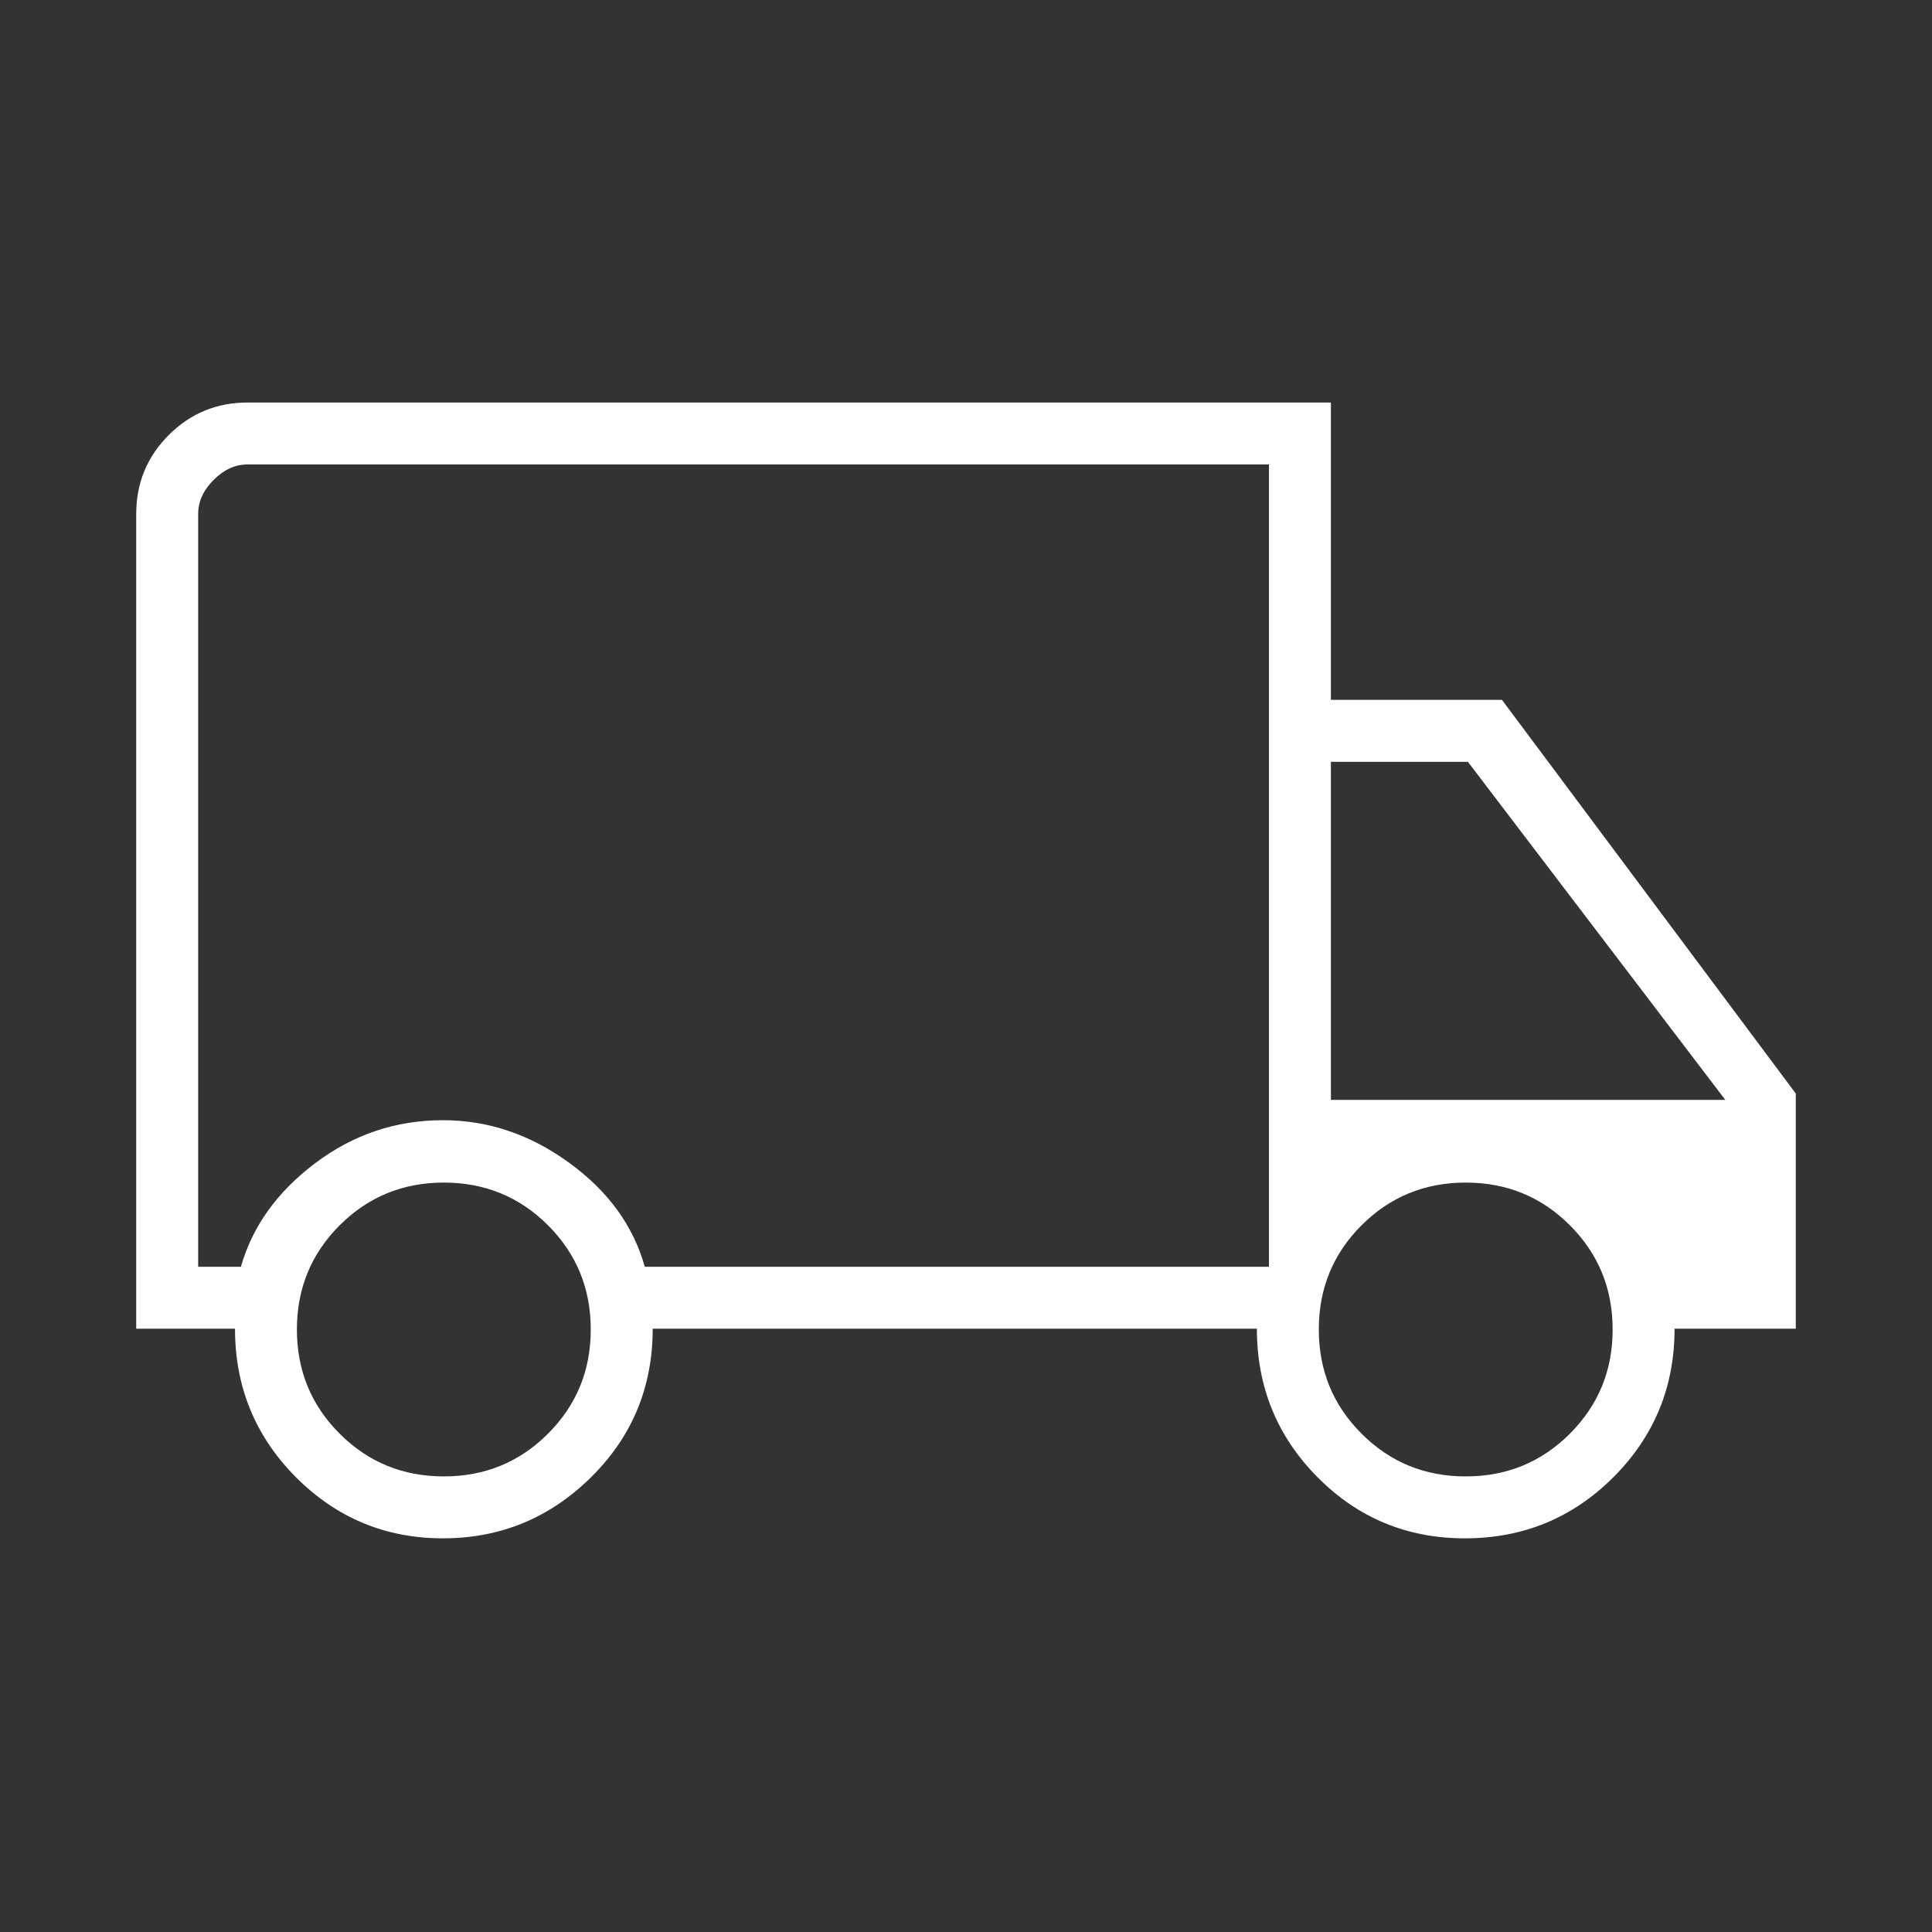 <svg width="80" height="80" fill="none" xmlns="http://www.w3.org/2000/svg"><rect width="100%" height="100%" fill="#333333" stroke="none"/><path d="M18.34 63.699c-2.376 0-4.405-.844-6.087-2.532-1.681-1.688-2.522-3.737-2.522-6.148H5.64V21.282c0-1.28.449-2.37 1.347-3.268.898-.898 1.987-1.347 3.268-1.347H55.11V28.98h7.083L74.36 45.282v9.737h-5.02c0 2.411-.844 4.46-2.532 6.148-1.689 1.688-3.74 2.532-6.152 2.532-2.395 0-4.428-.844-6.101-2.532-1.673-1.688-2.51-3.737-2.51-6.148H27.027c0 2.423-.854 4.476-2.56 6.157-1.707 1.682-3.748 2.523-6.125 2.523Zm.038-2.564c1.697 0 3.135-.59 4.314-1.77 1.18-1.18 1.77-2.617 1.77-4.314 0-1.696-.59-3.134-1.77-4.314-1.18-1.18-2.617-1.769-4.314-1.769-1.696 0-3.134.59-4.314 1.77-1.18 1.179-1.77 2.617-1.77 4.313 0 1.697.59 3.135 1.77 4.314 1.18 1.18 2.618 1.77 4.314 1.77Zm-10.173-8.68h1.77c.474-1.67 1.498-3.1 3.073-4.288 1.575-1.188 3.339-1.782 5.292-1.782 1.866 0 3.608.586 5.224 1.76 1.615 1.172 2.66 2.61 3.135 4.31h25.846V19.231H10.256c-.512 0-.983.213-1.41.64-.427.428-.64.898-.64 1.411v31.173Zm52.487 8.68c1.697 0 3.135-.59 4.314-1.77 1.18-1.18 1.77-2.617 1.77-4.314 0-1.696-.59-3.134-1.77-4.314-1.18-1.18-2.617-1.769-4.314-1.769-1.696 0-3.134.59-4.314 1.77-1.18 1.179-1.769 2.617-1.769 4.313 0 1.697.59 3.135 1.77 4.314 1.179 1.18 2.617 1.77 4.313 1.77Zm-5.583-15.59h16.333l-10.66-14H55.11v14Z" fill="#fff"/></svg>